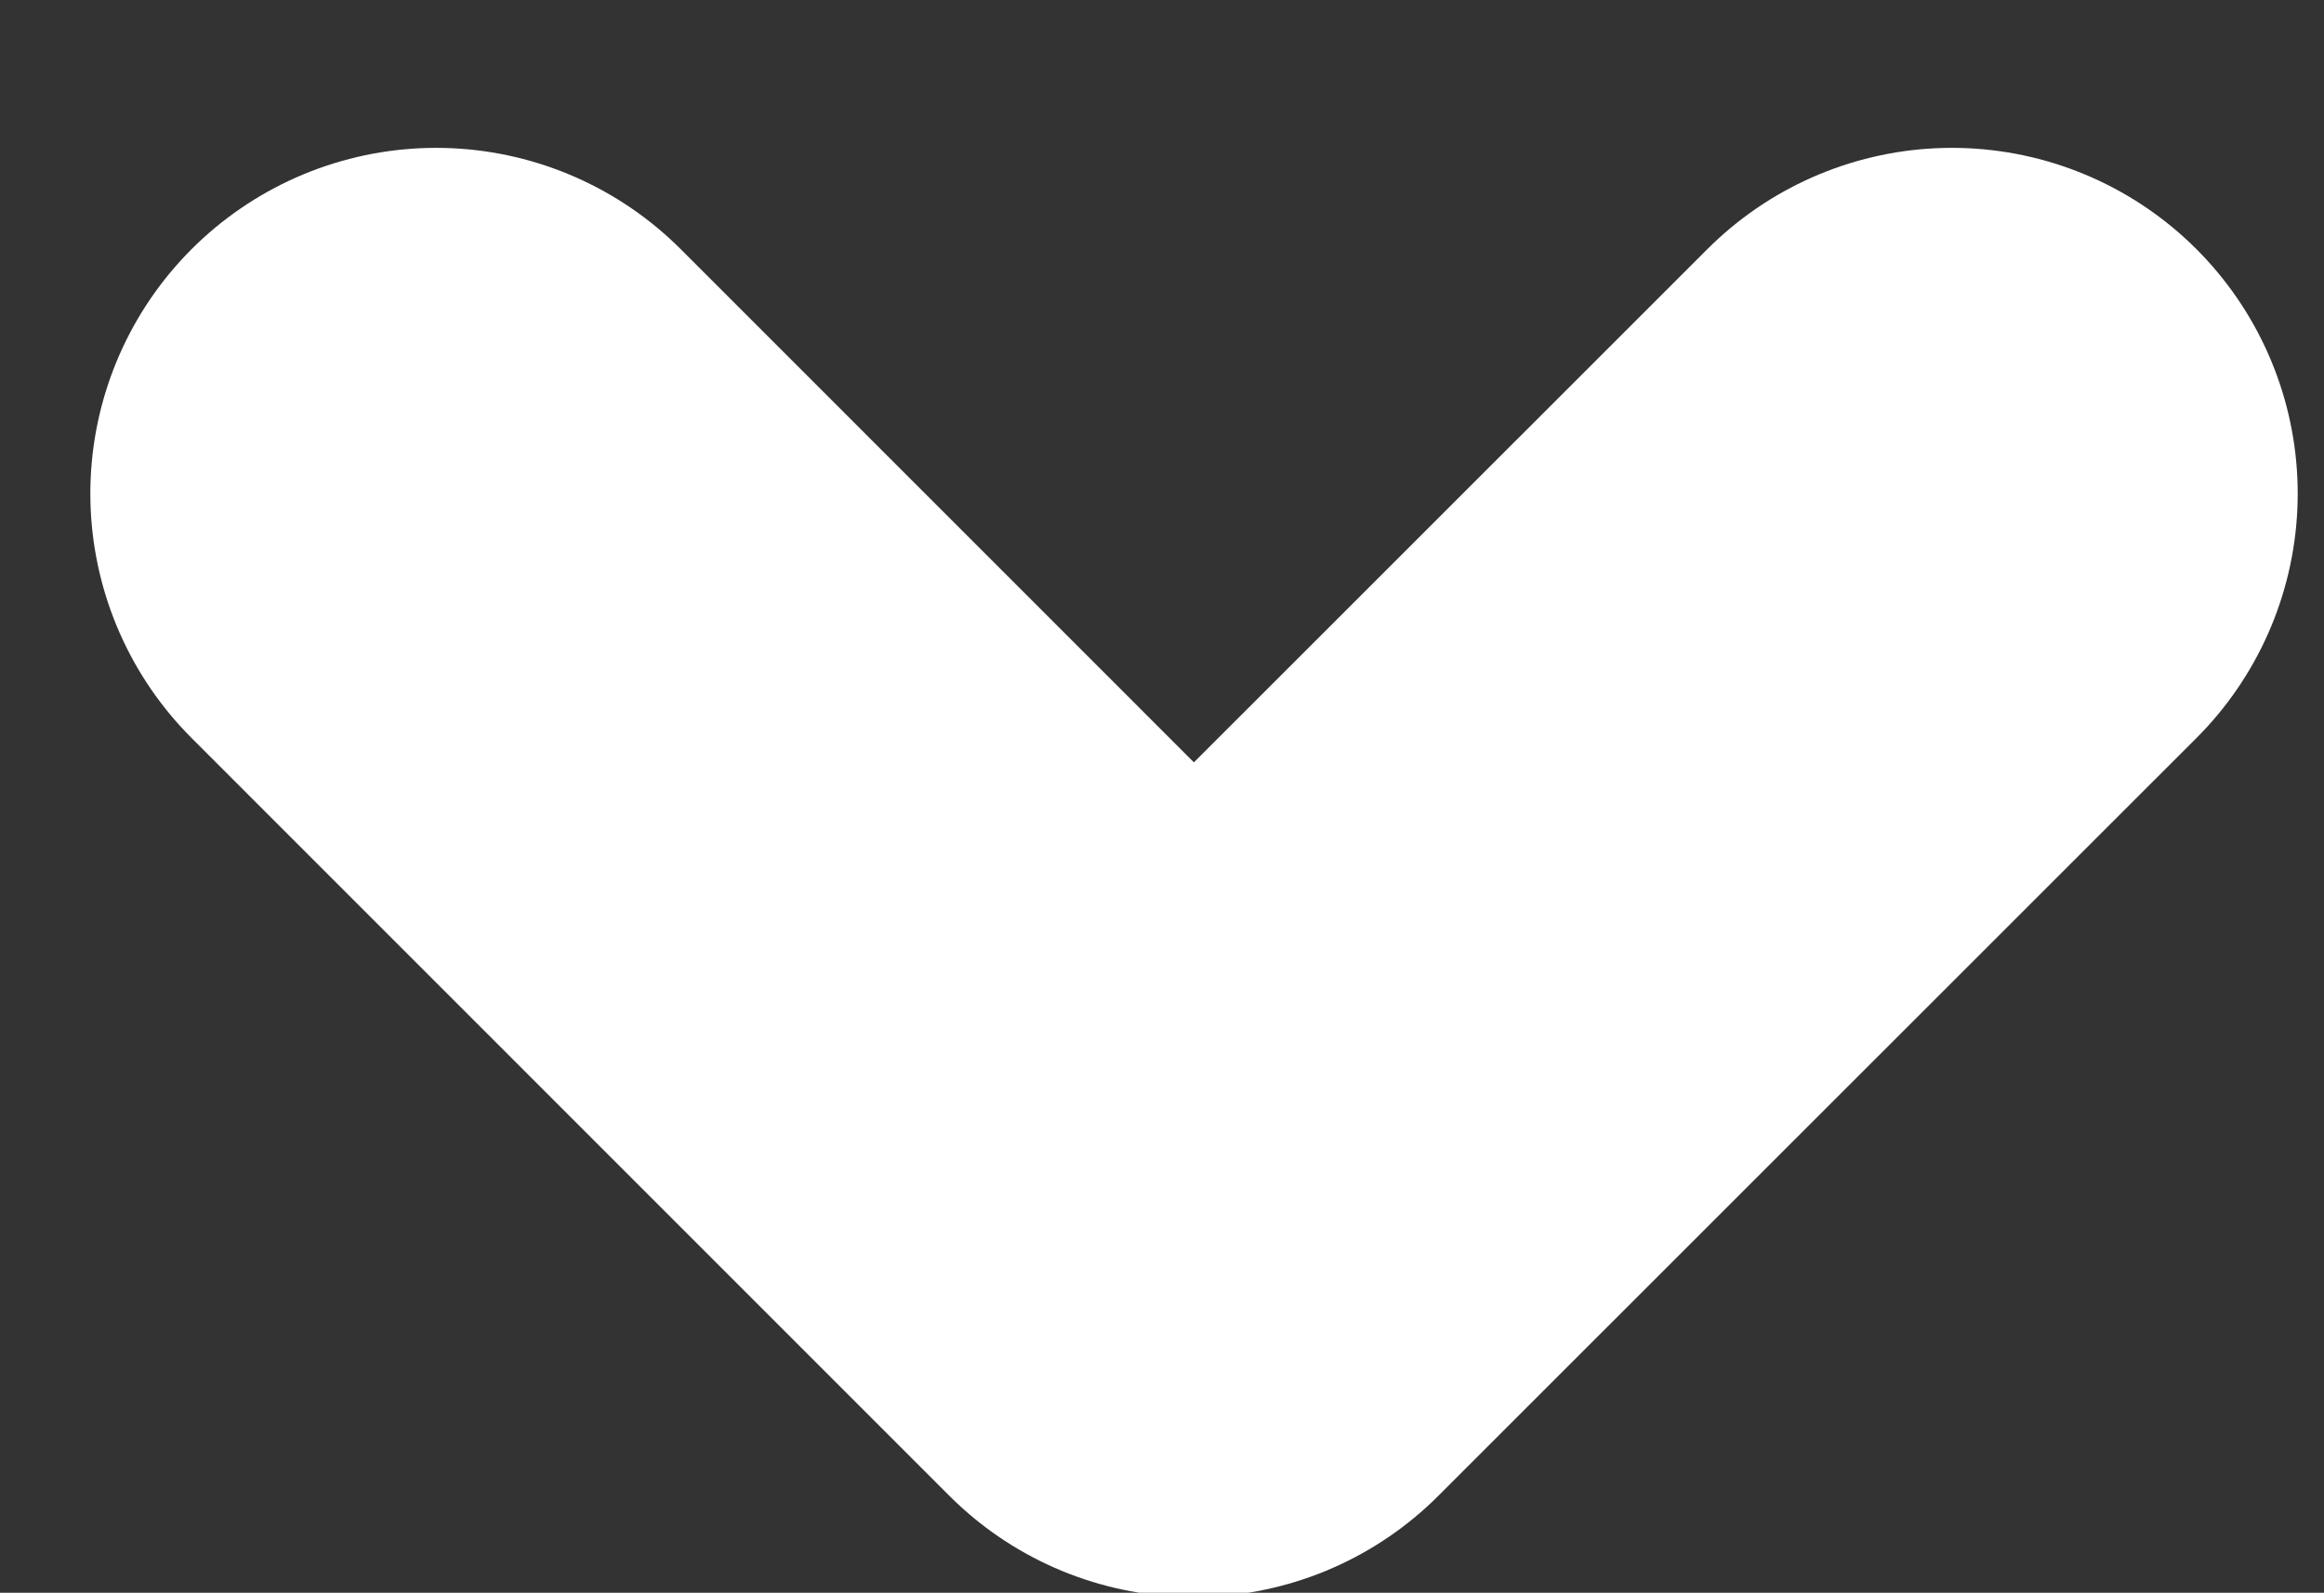 <?xml version="1.0" encoding="utf-8"?>
<!-- Generator: Adobe Illustrator 16.0.0, SVG Export Plug-In . SVG Version: 6.00 Build 0)  -->
<!DOCTYPE svg PUBLIC "-//W3C//DTD SVG 1.1//EN" "http://www.w3.org/Graphics/SVG/1.1/DTD/svg11.dtd">
<svg version="1.1" id="Layer_1" xmlns="http://www.w3.org/2000/svg" xmlns:xlink="http://www.w3.org/1999/xlink" x="0px" y="0px"
	 width="13.609px" height="9.329px" viewBox="0 0 13.609 9.329" enable-background="new 0 0 13.609 9.329" xml:space="preserve">
<rect x="0" y="0" width="13.609" height="9.329" fill="#333333" stroke="none"/>
<path fill="none" stroke="#FFFFFF" stroke-width="4.05" stroke-linecap="round" stroke-linejoin="round" d="M11.43,2.891
	L6.991,7.329L2.554,2.891"/>
</svg>
